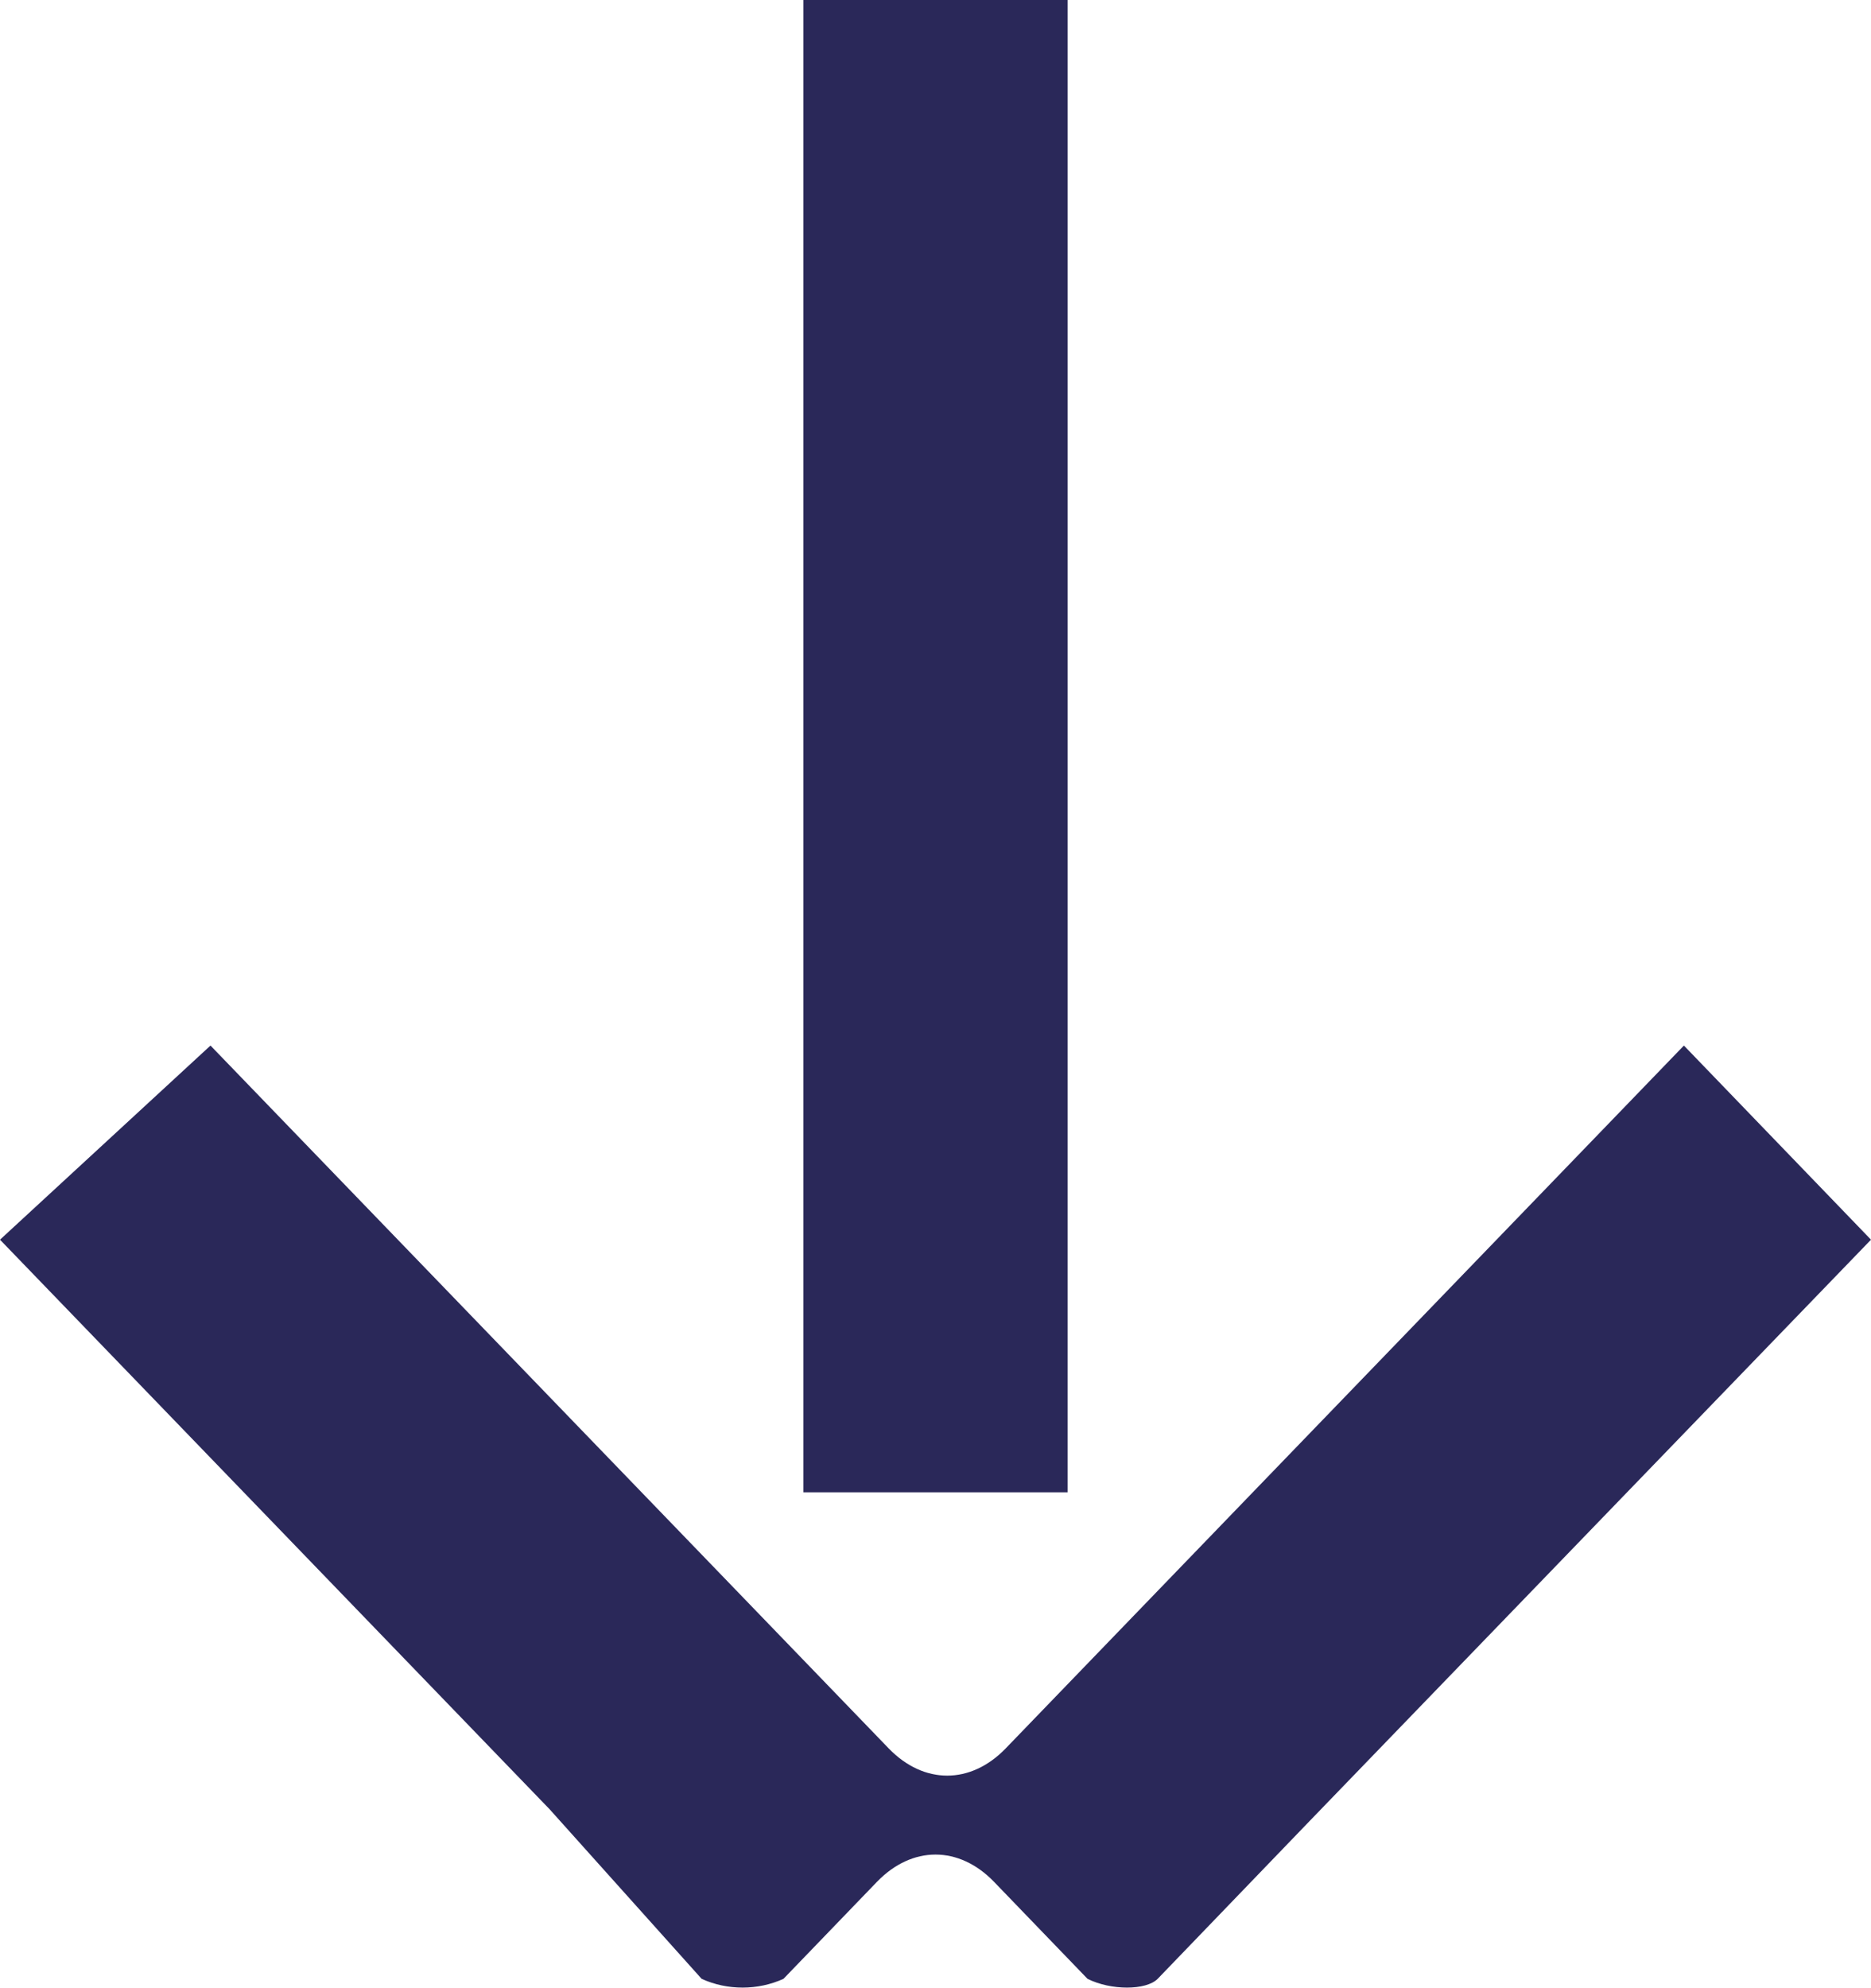<?xml version="1.0" encoding="UTF-8"?>
<svg id="Layer_2" data-name="Layer 2" xmlns="http://www.w3.org/2000/svg" xmlns:xlink="http://www.w3.org/1999/xlink" viewBox="0 0 16 17">
  <defs>
    <style>
      .cls-1 {
        fill: none;
      }

      .cls-2 {
        fill: #2a2859;
      }

      .cls-3 {
        clip-path: url(#clippath);
      }
    </style>
    <clipPath id="clippath">
      <rect class="cls-1" width="16" height="17"/>
    </clipPath>
  </defs>
  <g id="Layer_1-2" data-name="Layer 1">
    <g class="cls-3">
      <g>
        <path class="cls-2" d="M0,10.6l4.7,4.87,1.3,1.45c.22.1.48.1.7,0l.8-.83c.3-.31.7-.31,1,0l.8.83c.2.1.5.1.6,0l1.3-1.35,4.8-4.97-1.6-1.66-4.7,4.87-1.1,1.14c-.3.31-.7.31-1,0l-1.1-1.14L1.8,8.94l-1.8,1.66Z"/>
        <path class="cls-2" d="M9.13,12.76V0h-2.26v12.76h2.26Z"/>
      </g>
    </g>
  </g>
</svg>